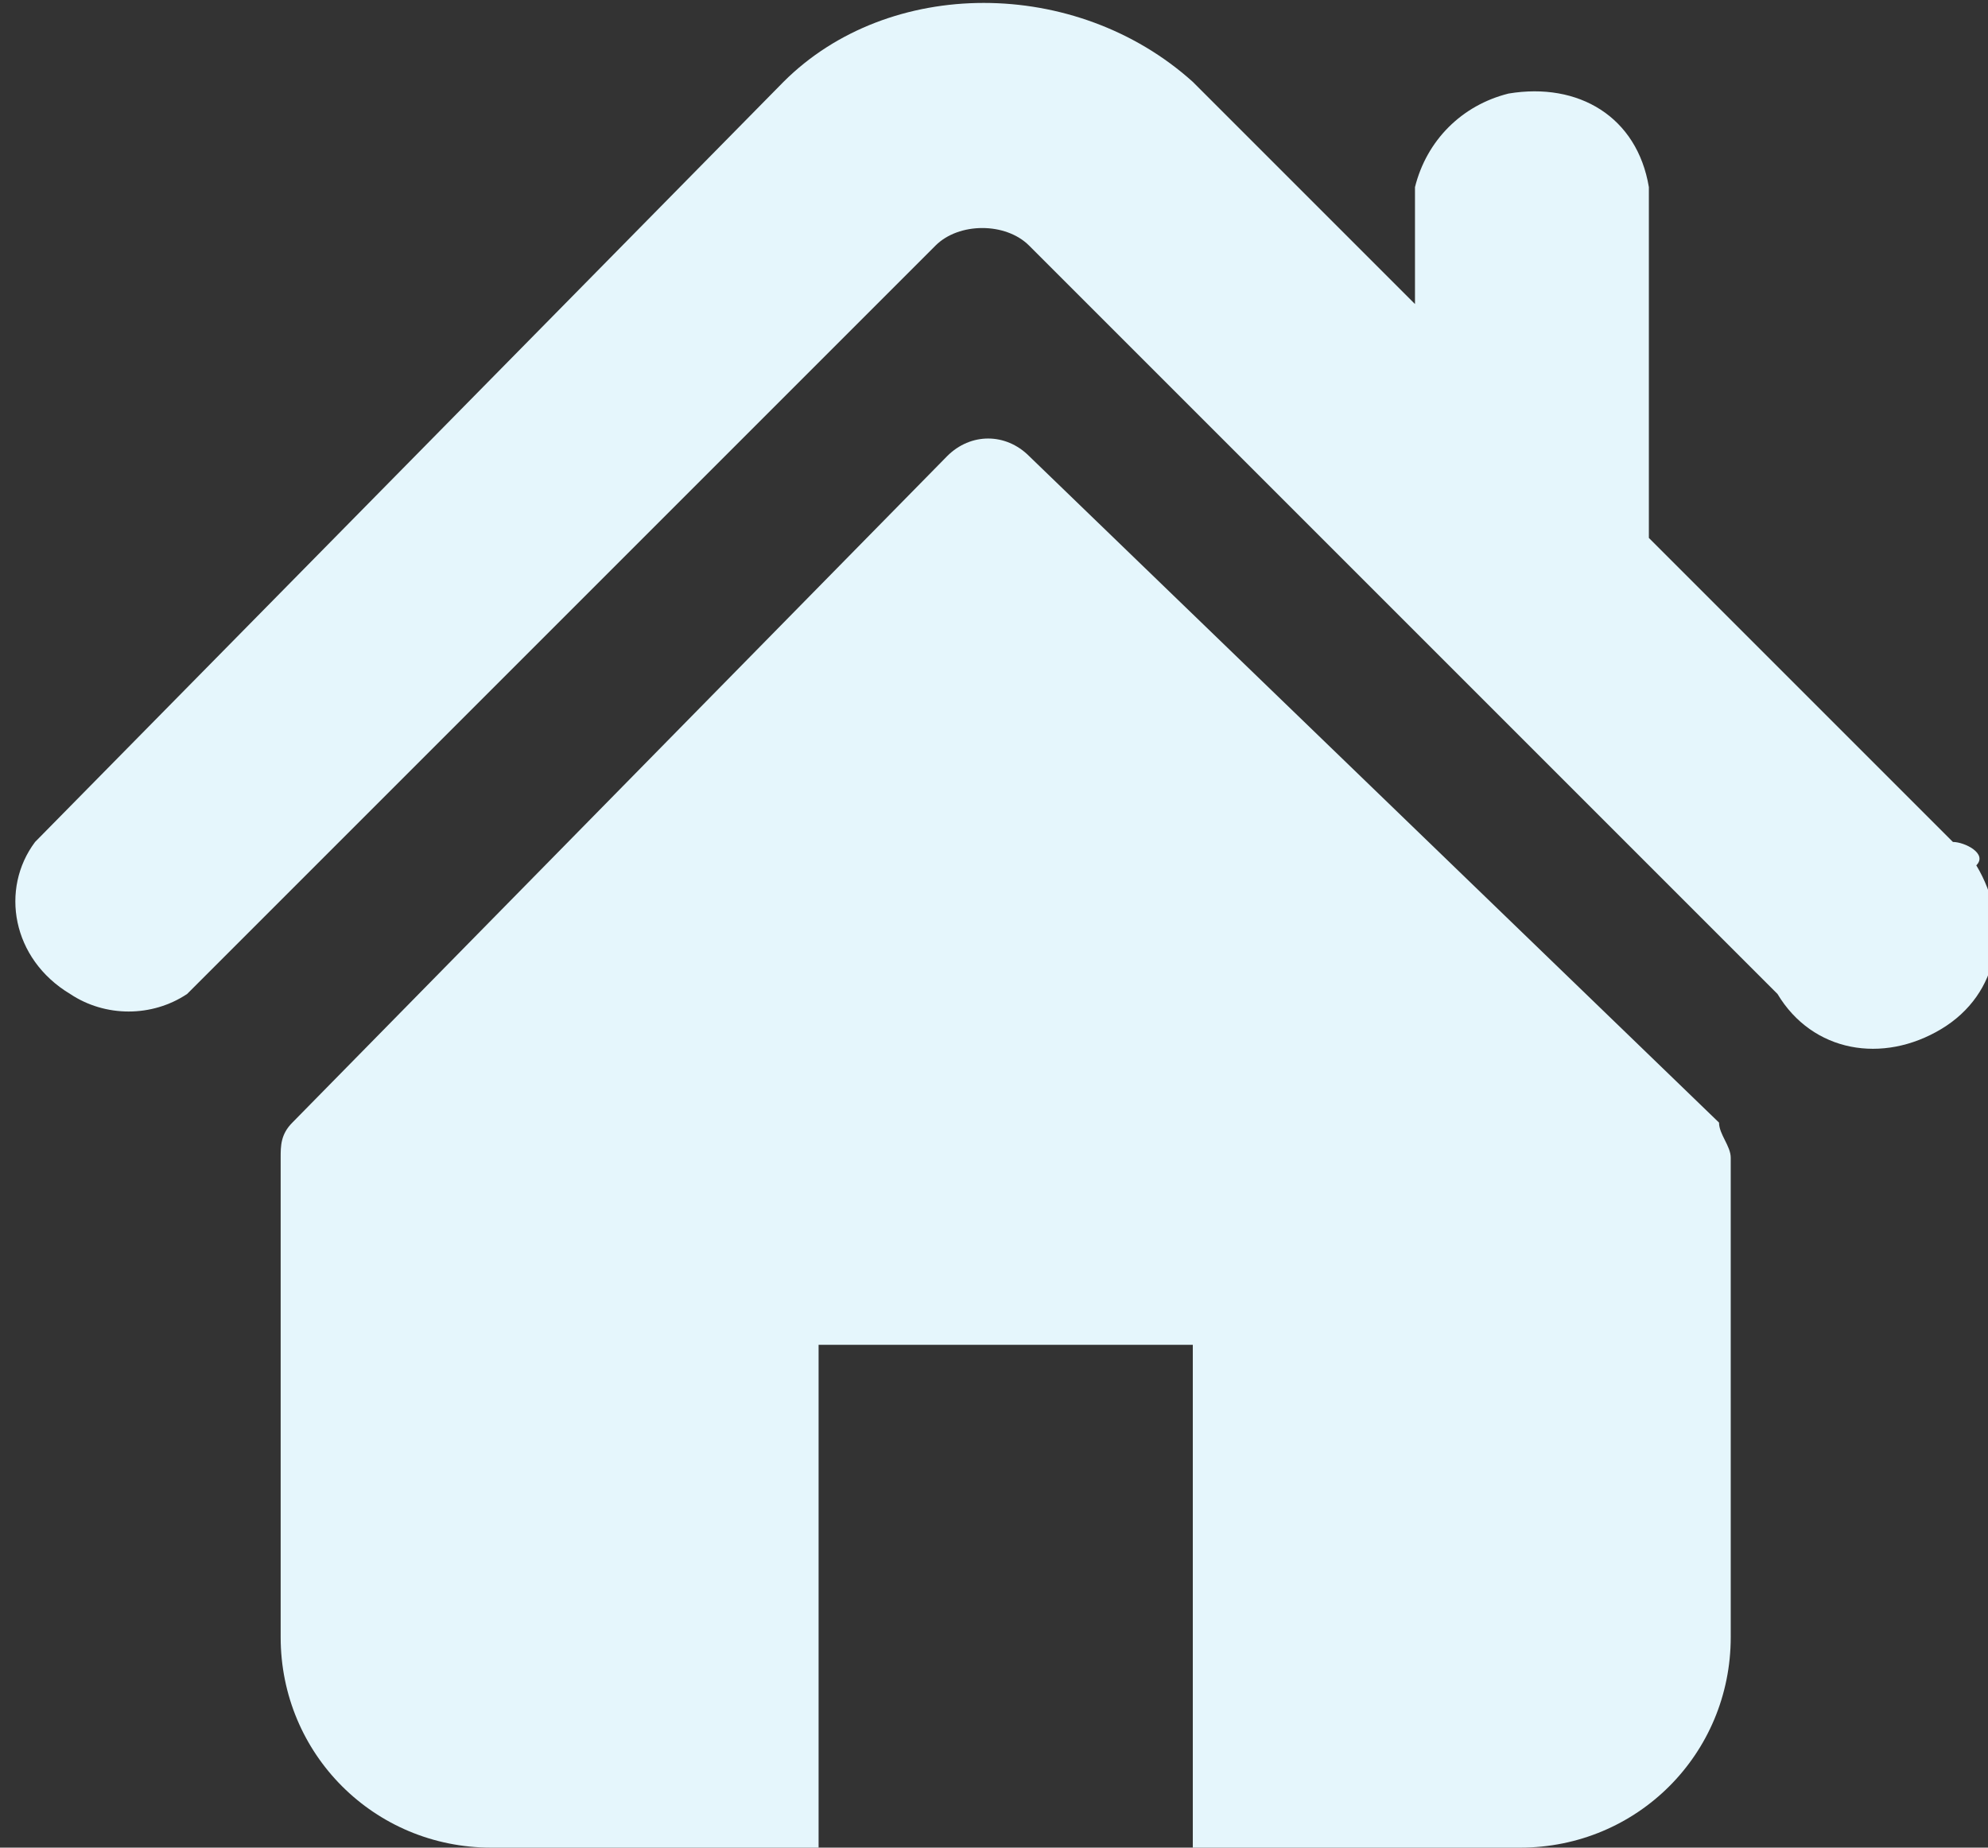<?xml version="1.0" encoding="utf-8"?>
<!-- Generator: Adobe Illustrator 23.0.4, SVG Export Plug-In . SVG Version: 6.00 Build 0)  -->
<svg version="1.1" id="レイヤー_1" xmlns="http://www.w3.org/2000/svg" xmlns:xlink="http://www.w3.org/1999/xlink" x="0px"
	 y="0px" viewBox="0 0 17 15.8" style="enable-background:new 0 0 17 15.8;" xml:space="preserve">
<rect x="0" y="0" width="17" height="15.8" fill="#333333" stroke="none"/>
<style type="text/css">
	.st0{fill:#e5f6fc;}
</style>
<title>ic_home</title>
<g>
	<g id="デザイン">
		<path class="st0" d="M16.7,7.2l-2.6-2.6v-3C14,1,13.5,0.7,12.9,0.8c-0.4,0.1-0.7,0.4-0.8,0.8v1l-1.9-1.9c-1-0.9-2.6-0.9-3.5,0
			L0.3,7.2C0,7.6,0.1,8.2,0.6,8.5c0.3,0.2,0.7,0.2,1,0l6.4-6.4c0.2-0.2,0.6-0.2,0.8,0l6.4,6.4c0.3,0.5,0.9,0.6,1.4,0.3
			c0.5-0.3,0.6-0.9,0.3-1.4C17,7.3,16.8,7.2,16.7,7.2L16.7,7.2z"/>
		<path class="st0" d="M8.8,3.9c-0.2-0.2-0.5-0.2-0.7,0c0,0,0,0,0,0L2.5,9.6C2.4,9.7,2.4,9.8,2.4,9.9v4.1c0,1,0.8,1.8,1.8,1.8l0,0
			h2.8v-4.3h3.2v4.3h2.8c1,0,1.8-0.8,1.8-1.8l0,0V9.9c0-0.1-0.1-0.2-0.1-0.3L8.8,3.9z"/>
	</g>
</g>
</svg>
